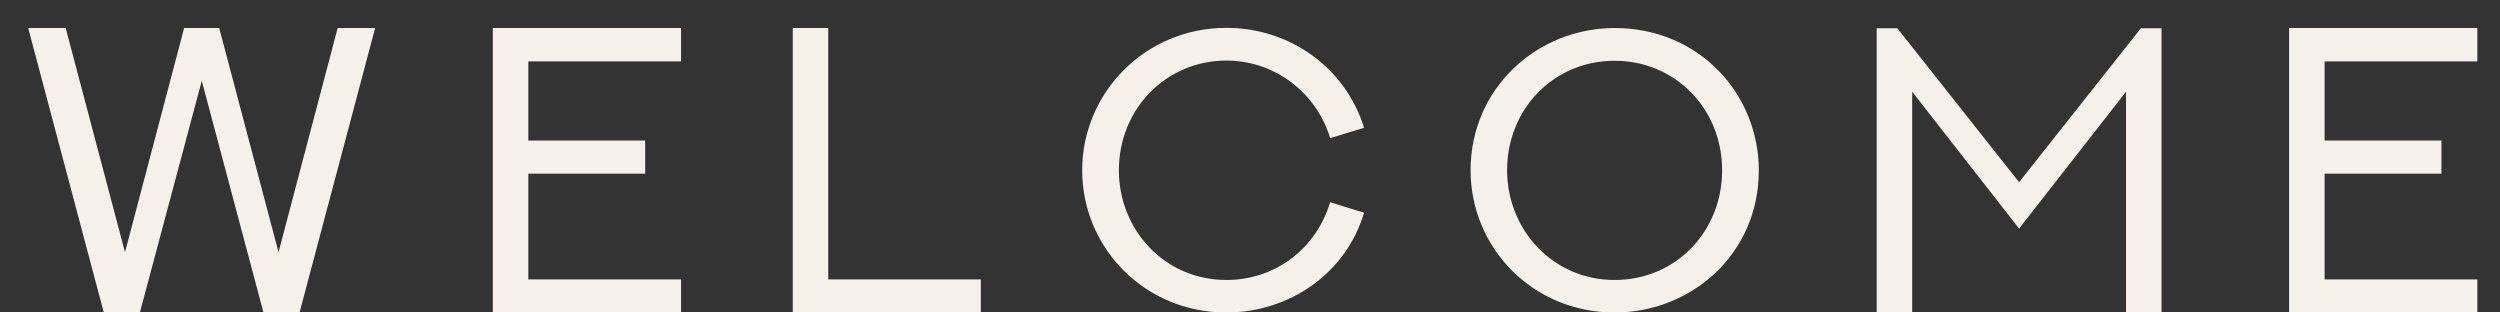 <?xml version="1.0" encoding="UTF-8"?> <svg xmlns="http://www.w3.org/2000/svg" width="80" height="10" viewBox="0 0 80 10" fill="none"><rect x="0" y="0" width="80" height="10" fill="#333333" stroke="none"/><path d="M10.805 0.897H12.005L9.586 10H8.431L6.457 2.586L4.476 10H3.321L0.902 0.897H2.102L4 8.07L5.892 0.897H7.015L8.913 8.07L10.805 0.897ZM15.77 0.897H21.793V1.964H16.906V4.497H20.645V5.557H16.906V8.94H21.793V10H15.77V0.897ZM25.368 0.897H26.504V8.94H31.386V10H25.368V0.897ZM42.565 6.471L43.65 6.807C43.072 8.756 41.251 10 39.238 10C36.636 10 34.63 7.937 34.63 5.449C34.63 2.973 36.642 0.891 39.245 0.891C41.263 0.891 43.053 2.154 43.65 4.09L42.565 4.42C42.127 2.967 40.794 1.938 39.245 1.938C37.334 1.938 35.804 3.468 35.804 5.449C35.804 7.347 37.258 8.959 39.245 8.959C40.8 8.959 42.114 7.969 42.565 6.471ZM48.227 5.449C48.227 7.34 49.681 8.959 51.668 8.959C53.636 8.959 55.108 7.397 55.108 5.449C55.108 3.481 53.61 1.945 51.668 1.945C49.706 1.945 48.227 3.5 48.227 5.449ZM47.059 5.449C47.059 2.802 49.211 0.897 51.668 0.897C54.404 0.897 56.282 3.043 56.282 5.449C56.282 8.146 54.105 10 51.668 10C49.033 10 47.059 7.918 47.059 5.449ZM68.509 0.904H69.169V10H68.033V2.935L64.611 7.315L61.19 2.935V10H60.054V0.904H60.714L64.611 5.83L68.509 0.904ZM73.251 0.897H79.275V1.964H74.388V4.497H78.126V5.557H74.388V8.94H79.275V10H73.251V0.897Z" fill="#F5F0EA"></path></svg> 